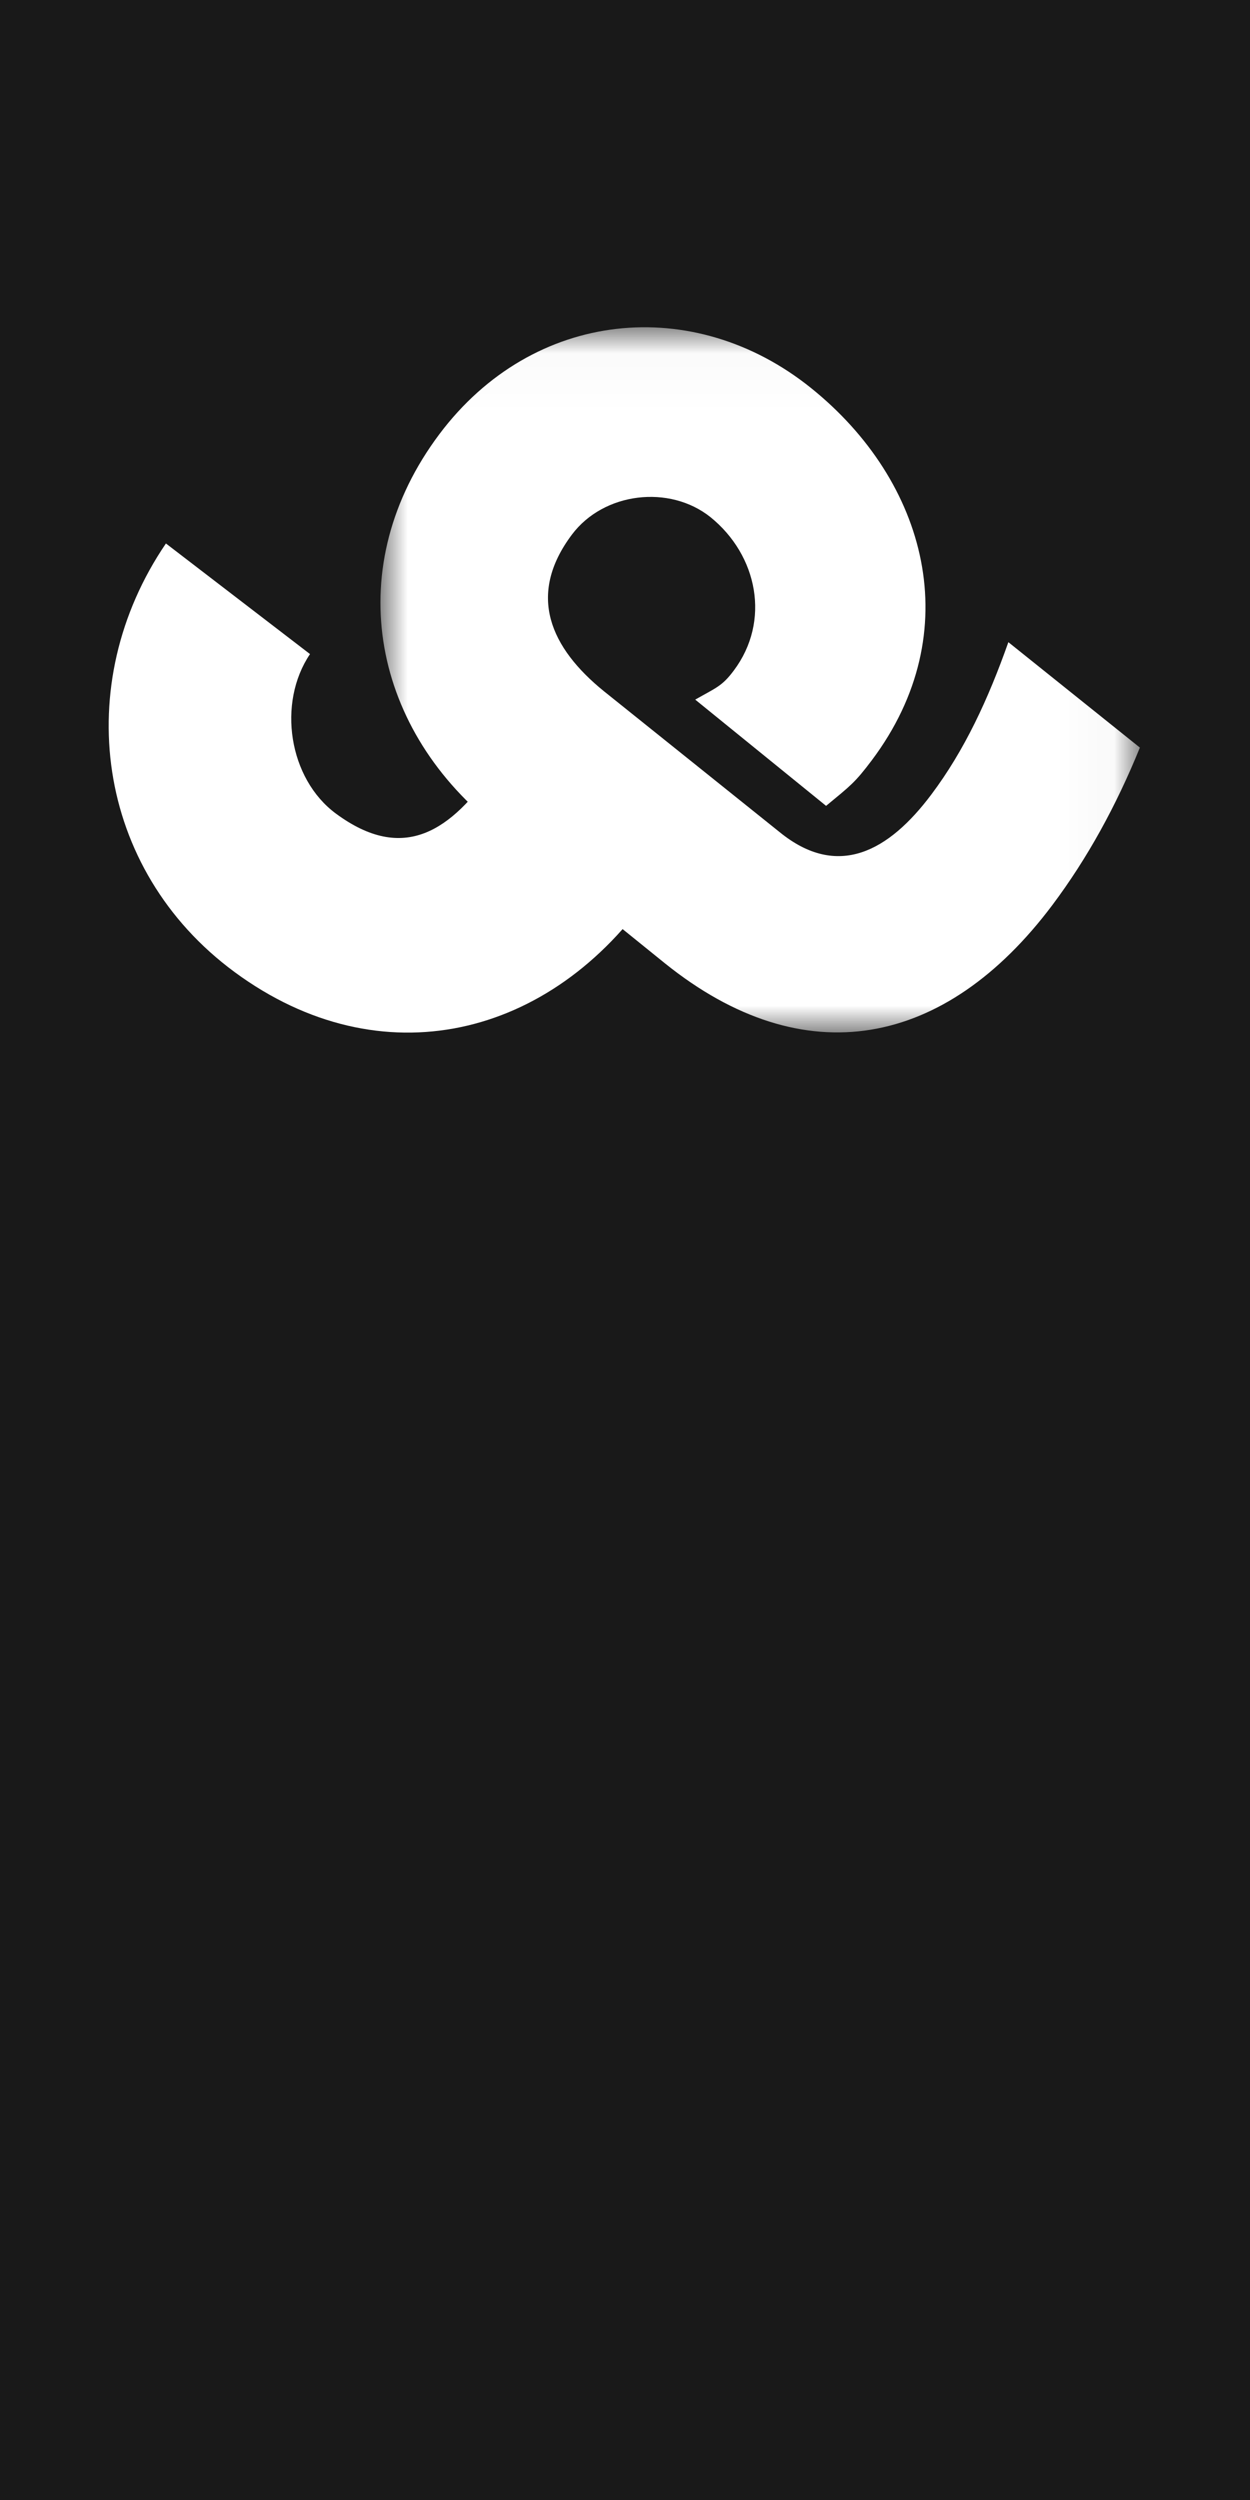 <?xml version="1.0" encoding="UTF-8" standalone="no"?>
<svg width="23px" height="46px" viewBox="0 0 23 46" version="1.1" xmlns="http://www.w3.org/2000/svg" xmlns:xlink="http://www.w3.org/1999/xlink">
    <!-- Generator: Sketch 50.2 (55047) - http://www.bohemiancoding.com/sketch -->
    <title>Artboard</title>
    <desc>Created with Sketch.</desc>
    <defs>
        <polygon id="path-1" points="0 0.021 13.974 0.021 13.974 12.996 0 12.996"></polygon>
    </defs>
    <g id="Artboard" stroke="none" stroke-width="1" fill="none" fill-rule="evenodd">
        <rect id="Rectangle" fill="#191919" x="0" y="0" width="23" height="46"></rect>
        <g id="Group" transform="translate(2, 6)">
            <g id="Group-3" transform="translate(5, 0)">
                <mask id="mask-2" fill="white">
                    <use xlink:href="#path-1"></use>
                </mask>
                <g id="Clip-2"></g>
                <path d="M5.232,11.723 L2.072,9.168 C-0.187,7.342 -0.724,4.398 1.086,1.987 C2.812,-0.312 5.77,-0.595 7.926,1.142 C10.051,2.852 10.815,5.624 9.042,7.988 C8.73,8.403 8.651,8.455 8.2,8.828 L5.792,6.873 C6.178,6.653 6.286,6.627 6.501,6.339 C7.184,5.429 6.942,4.217 6.071,3.514 C5.319,2.915 4.111,3.054 3.523,3.837 C2.685,4.955 3.134,5.924 4.109,6.716 L7.34,9.307 C8.419,10.189 9.357,9.658 10.136,8.62 C10.748,7.805 11.183,6.866 11.554,5.816 L13.974,7.756 C13.538,8.827 13.009,9.792 12.362,10.655 C10.396,13.274 7.8,13.791 5.232,11.723 Z" id="Fill-1" fill="#FFFFFF" mask="url(#mask-2)"></path>
            </g>
            <path d="M10,10.396 C8.15,13.103 5.008,13.868 2.318,11.887 C-0.248,9.997 -0.705,6.582 1.053,4 L3.704,6.035 C3.098,6.935 3.31,8.329 4.183,8.972 C5.431,9.891 6.302,9.289 7.105,8.121" id="Fill-4" fill="#FFFFFF"></path>
        </g>
    </g>
</svg>